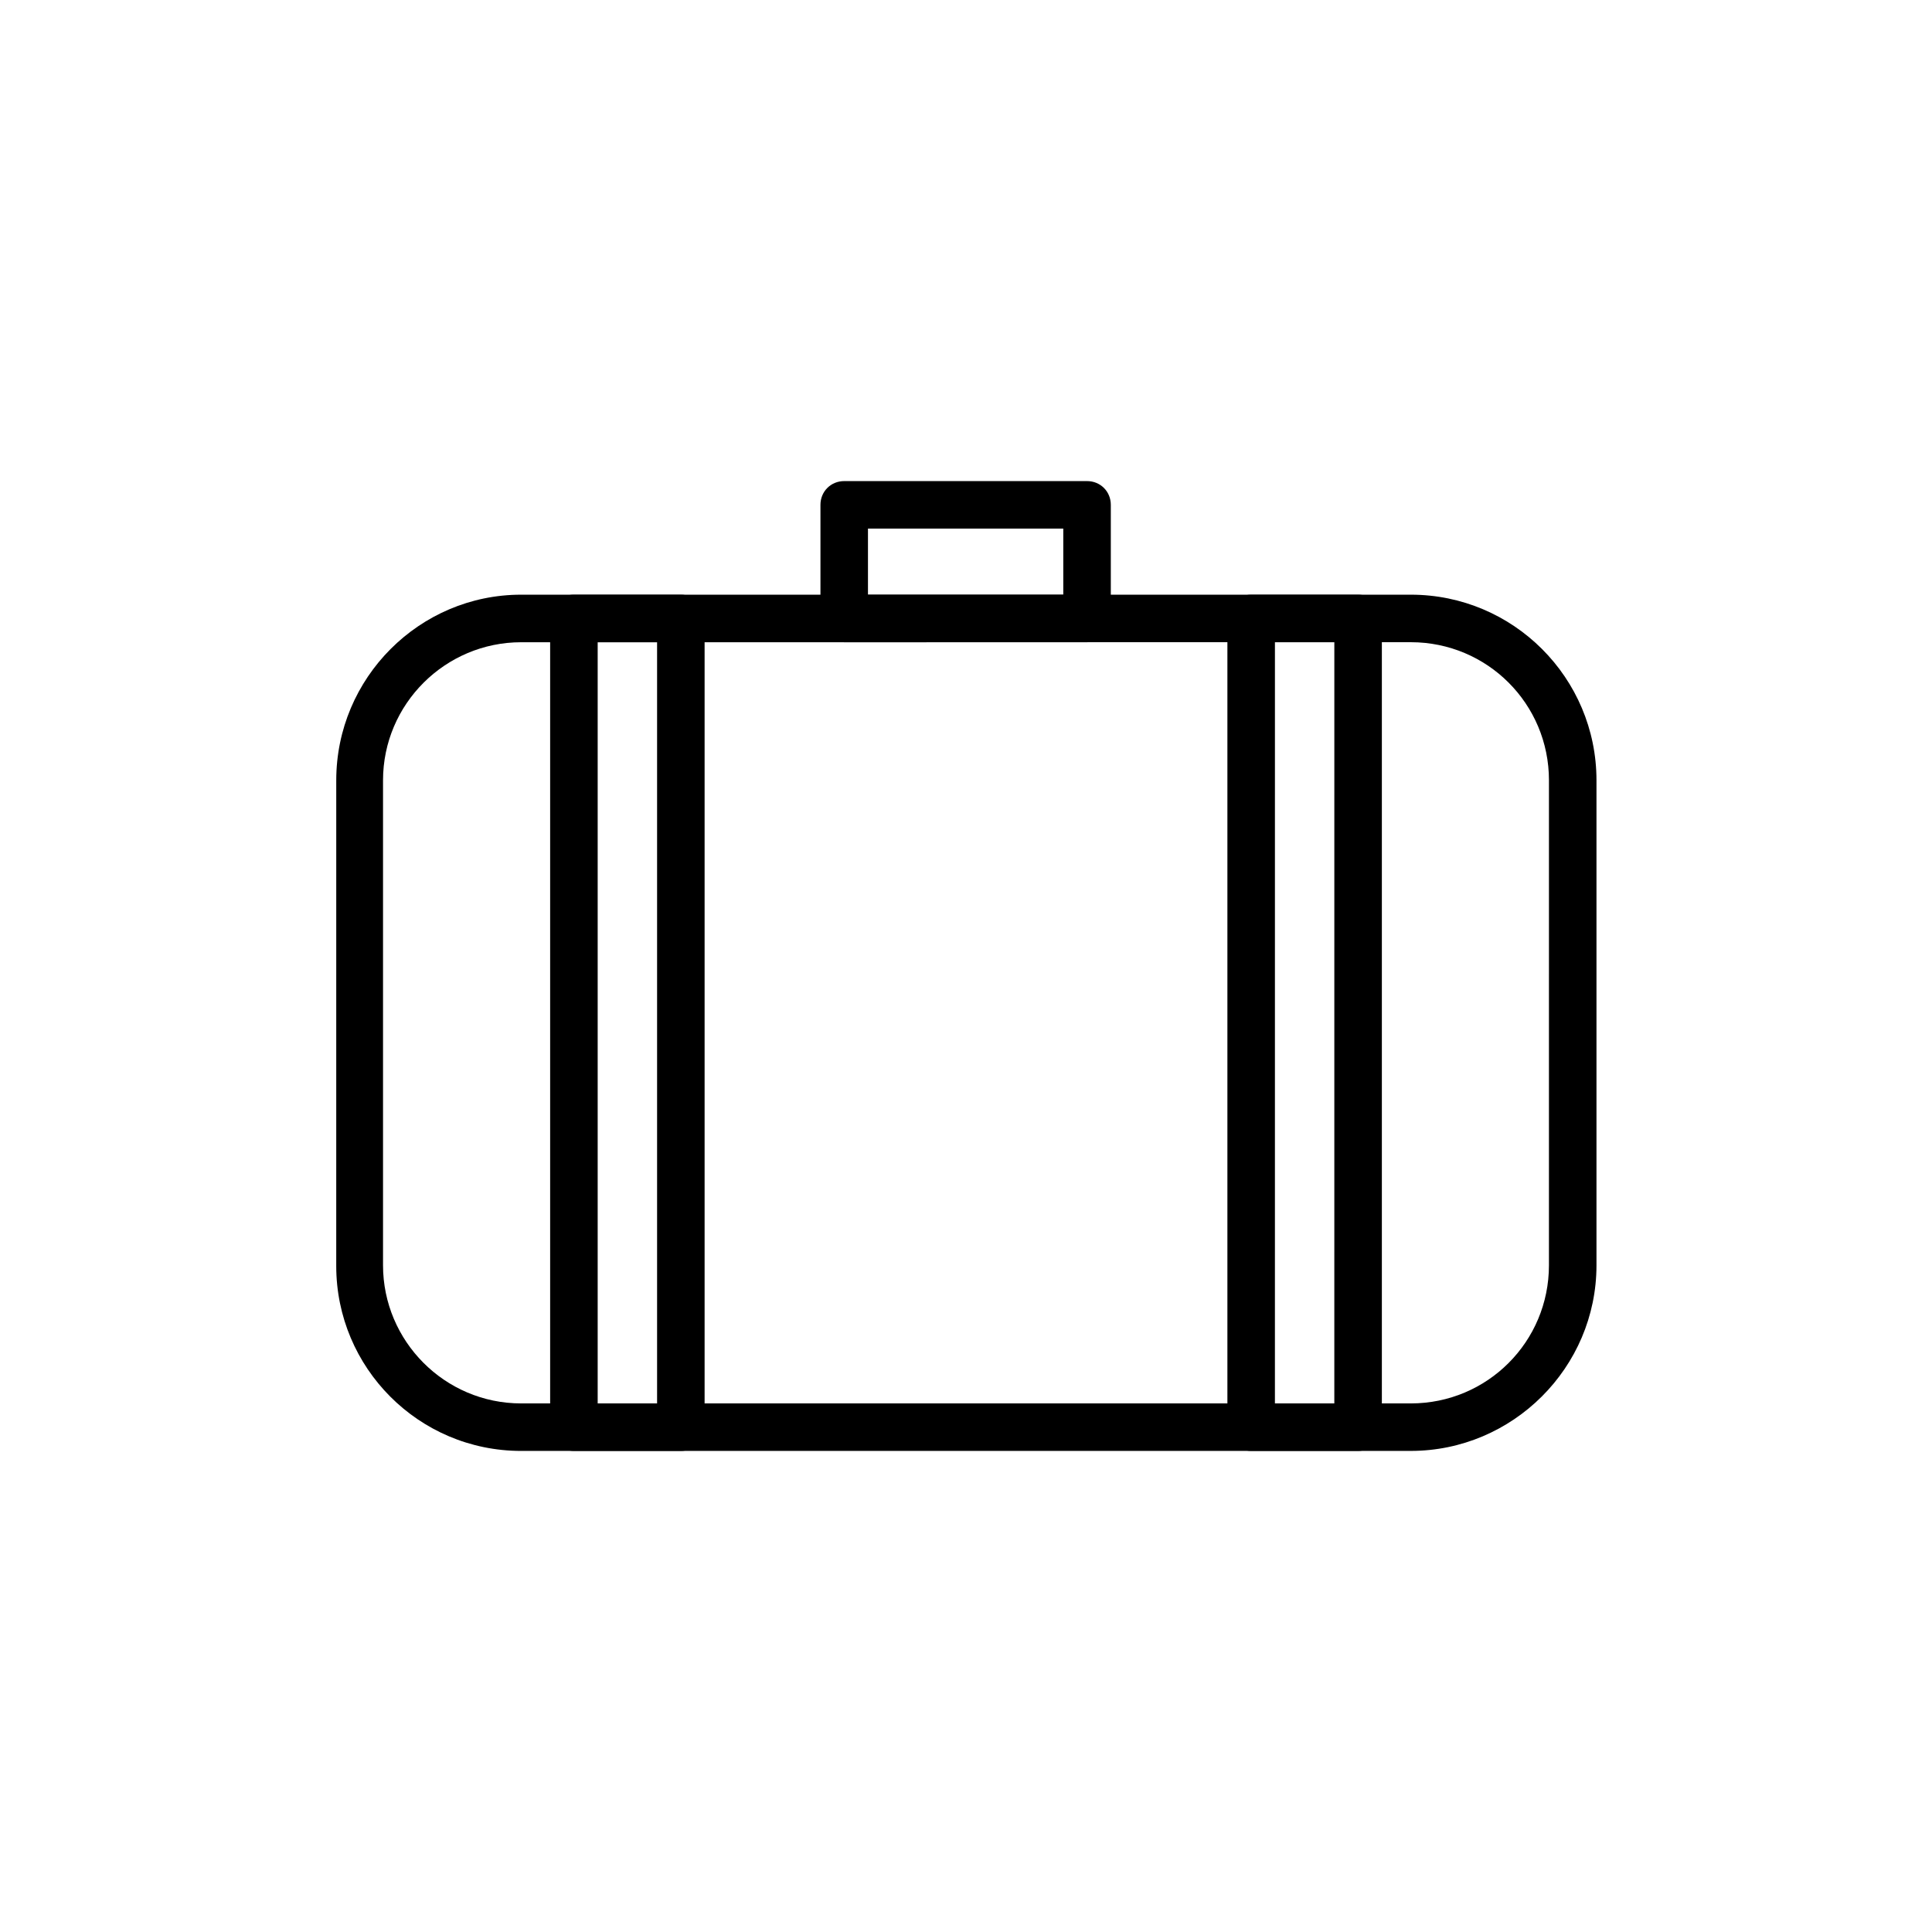 <?xml version="1.0" encoding="UTF-8"?>
<!-- Uploaded to: SVG Repo, www.svgrepo.com, Generator: SVG Repo Mixer Tools -->
<svg fill="#000000" width="800px" height="800px" version="1.1" viewBox="144 144 512 512" xmlns="http://www.w3.org/2000/svg">
 <g>
  <path d="m517.88 528.51h-235.77c-27.16 0-49.004-22.043-49.004-49.004l0.004-128.71c0-27.16 22.043-49.199 49.004-49.199h235.77c27.16 0 49.199 22.043 49.199 49.199v128.51c0 27.16-22.238 49.199-49.199 49.199zm-235.77-214.31c-20.074 0-36.605 16.336-36.605 36.605v128.51c0 20.074 16.336 36.605 36.605 36.605h235.77c20.27 0 36.605-16.336 36.605-36.605l0.004-128.52c0-20.27-16.336-36.605-36.605-36.605z"/>
  <path d="m324.43 528.51h-28.34c-3.543 0-6.297-2.754-6.297-6.297v-214.32c0-3.543 2.754-6.297 6.297-6.297h28.34c3.543 0 6.297 2.754 6.297 6.297v214.32c0.004 3.543-2.754 6.297-6.297 6.297zm-22.039-12.594h15.742v-201.72h-15.742z"/>
  <path d="m503.91 528.51h-28.34c-3.543 0-6.297-2.754-6.297-6.297v-214.32c0-3.543 2.754-6.297 6.297-6.297h28.34c3.543 0 6.297 2.754 6.297 6.297v214.32c0 3.543-2.953 6.297-6.297 6.297zm-22.043-12.594h15.742l0.004-201.72h-15.742z"/>
  <path d="m432.08 314.2h-64.355c-3.543 0-6.297-2.754-6.297-6.297v-30.113c0-3.543 2.754-6.297 6.297-6.297h64.355c3.543 0 6.297 2.754 6.297 6.297v30.109c0 3.543-2.754 6.301-6.297 6.301zm-58.059-12.598h51.758v-17.516h-51.758z"/>
 </g>
</svg>